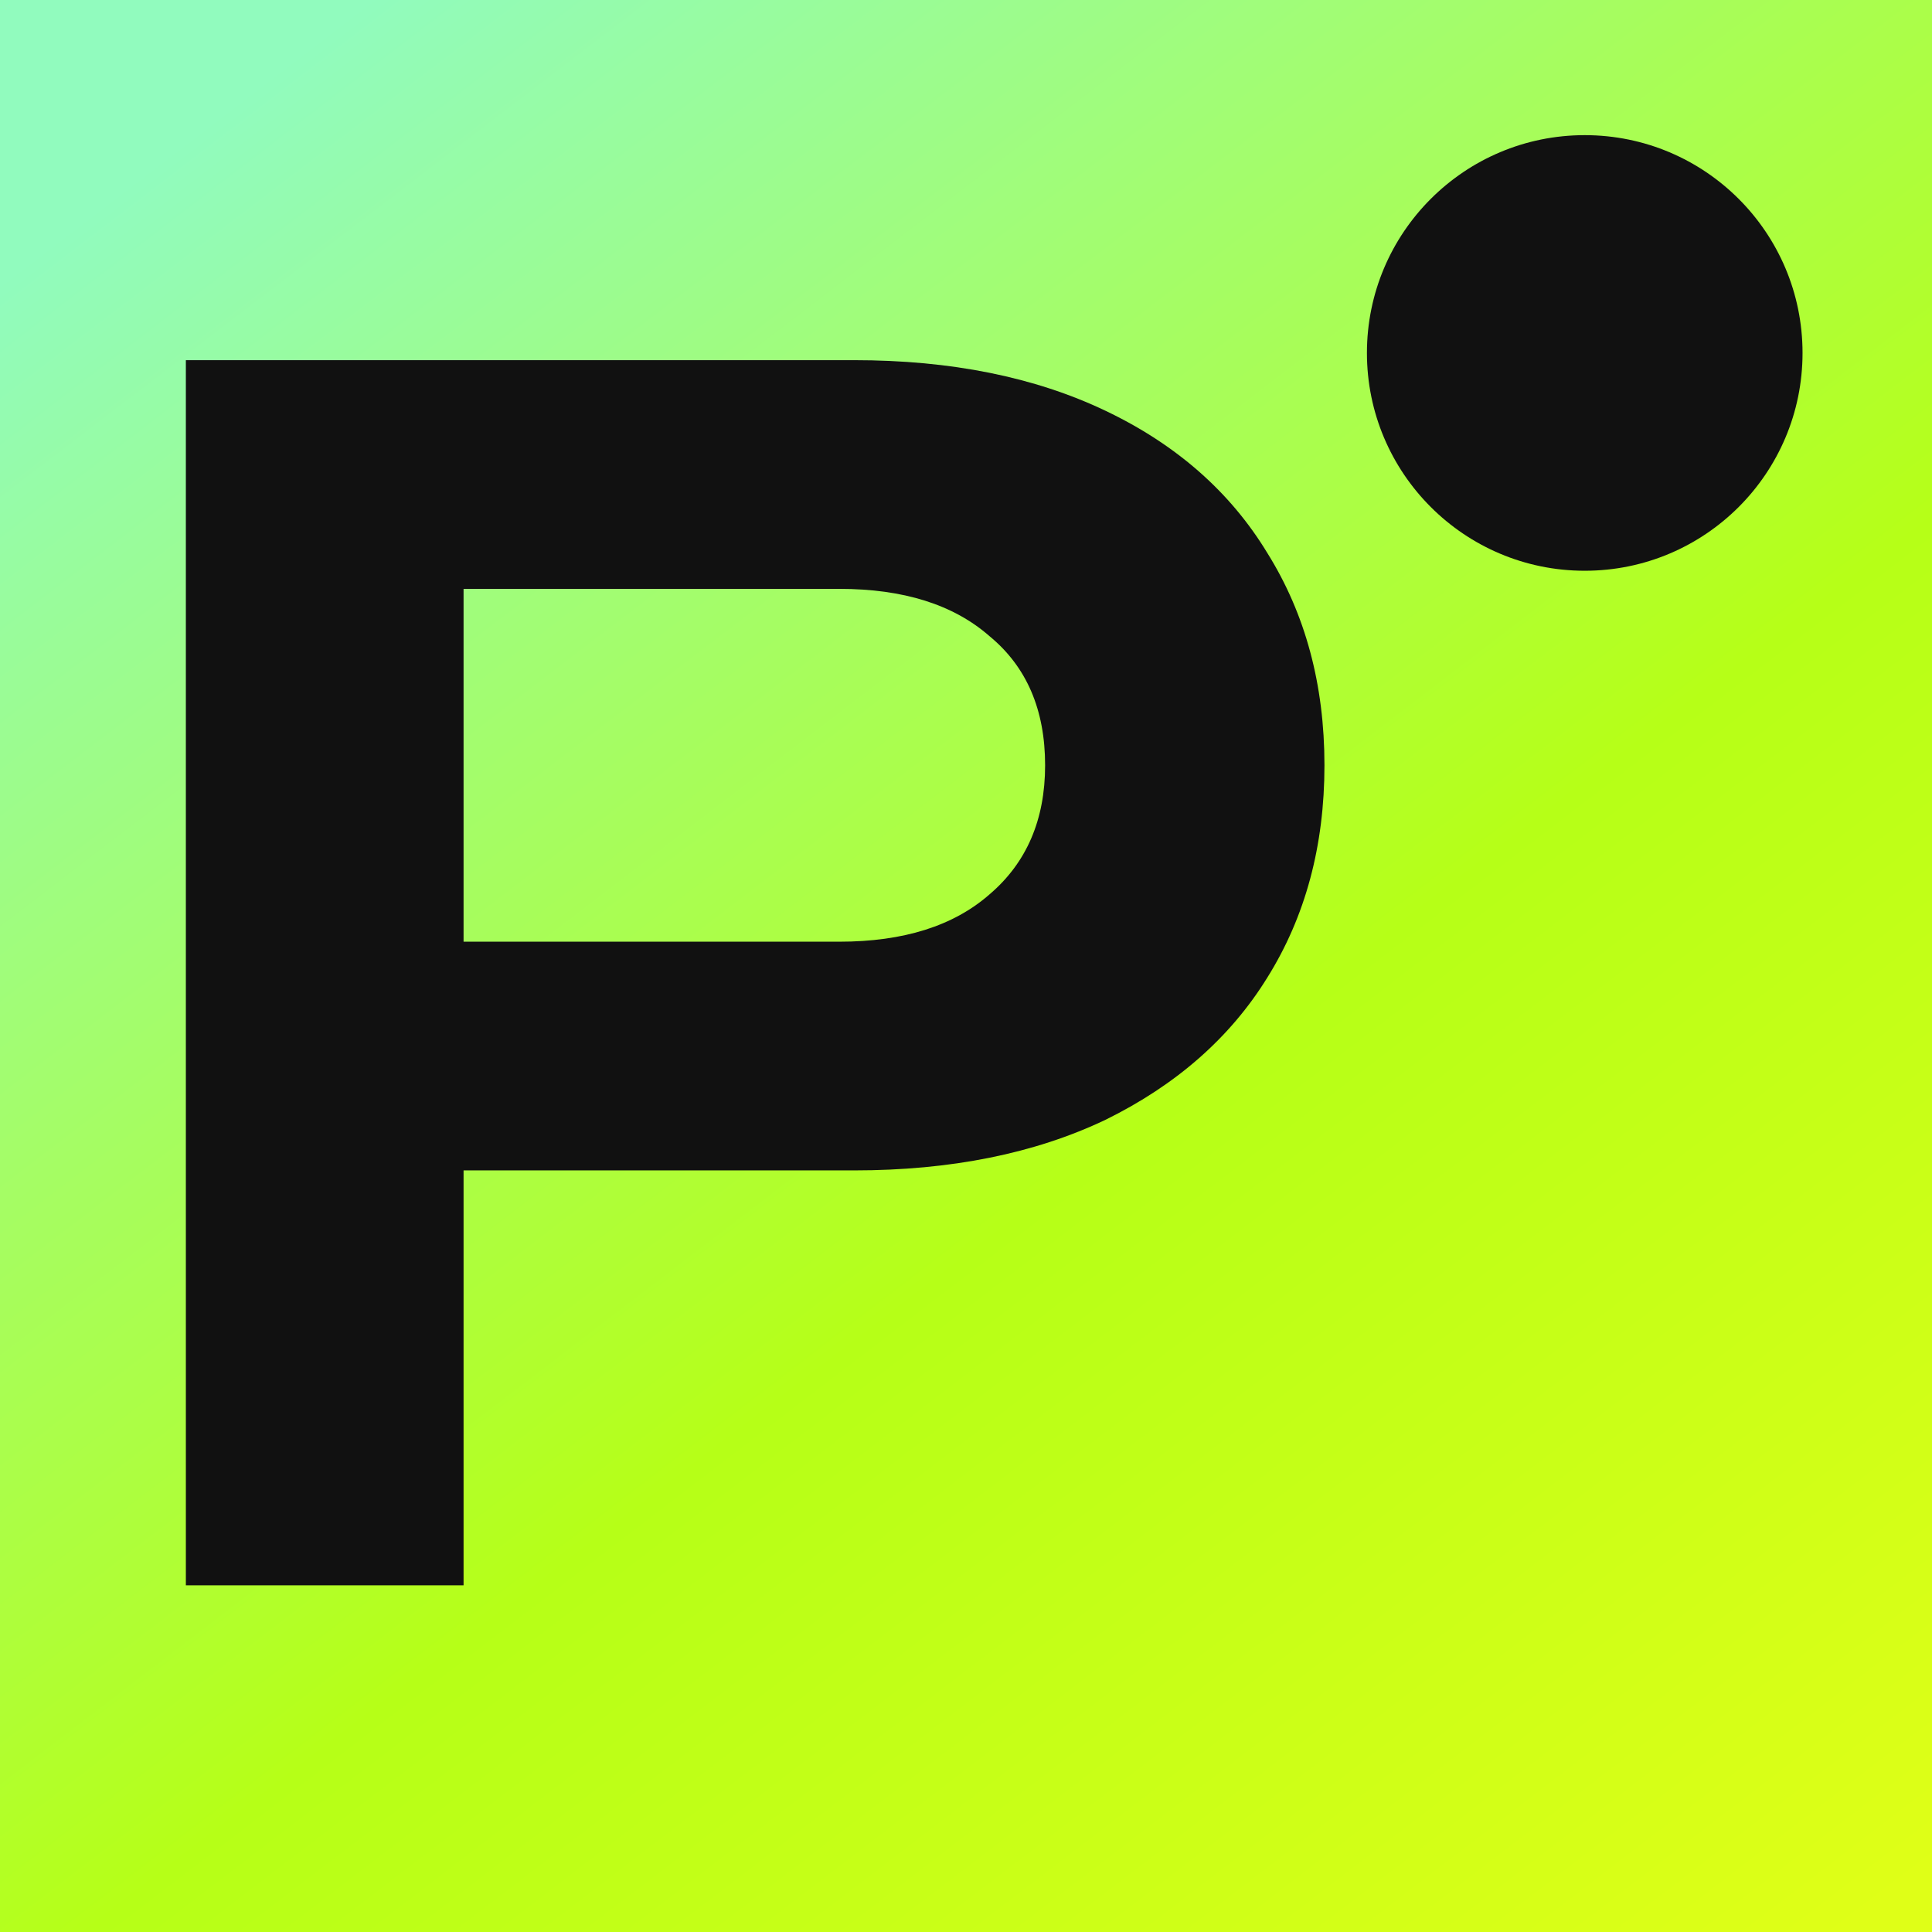 <svg width="192" height="192" viewBox="0 0 192 192" fill="none" xmlns="http://www.w3.org/2000/svg">
<rect x="0" y="0" width="192" height="192" fill="#808080" stroke="none"/>
<g clip-path="url(#clip0_1672_182)">
<rect width="192" height="192" fill="url(#paint0_linear_1672_182)"/>
<path d="M84.868 35.792C94.501 35.792 102.834 37.469 109.869 40.824C116.904 44.179 122.261 48.887 125.941 54.948C129.729 61.009 131.623 68.044 131.623 76.052C131.623 84.061 129.729 91.096 125.941 97.157C122.261 103.109 116.904 107.817 109.869 111.281C102.834 114.636 94.501 116.313 84.868 116.313H31.134V93.585H83.407C89.793 93.585 94.771 92.016 98.343 88.877C102.023 85.739 103.862 81.464 103.862 76.052C103.862 70.533 102.023 66.258 98.343 63.227C94.771 60.089 89.793 58.52 83.407 58.52H33.569L46.069 45.37V157.548H18.471V35.792H84.868Z" fill="#111111"/>
<circle cx="157.489" cy="35.076" r="21.645" fill="#111111"/>
</g>
<defs>
<linearGradient id="paint0_linear_1672_182" x1="36.708" y1="2.05956e-06" x2="183.73" y2="192" gradientUnits="userSpaceOnUse">
<stop stop-color="#91FBBE"/>
<stop offset="0.56" stop-color="#B6FF17"/>
<stop offset="1" stop-color="#DFFF17"/>
</linearGradient>
<clipPath id="clip0_1672_182">
<rect width="192" height="192" fill="white"/>
</clipPath>
</defs>
</svg>
